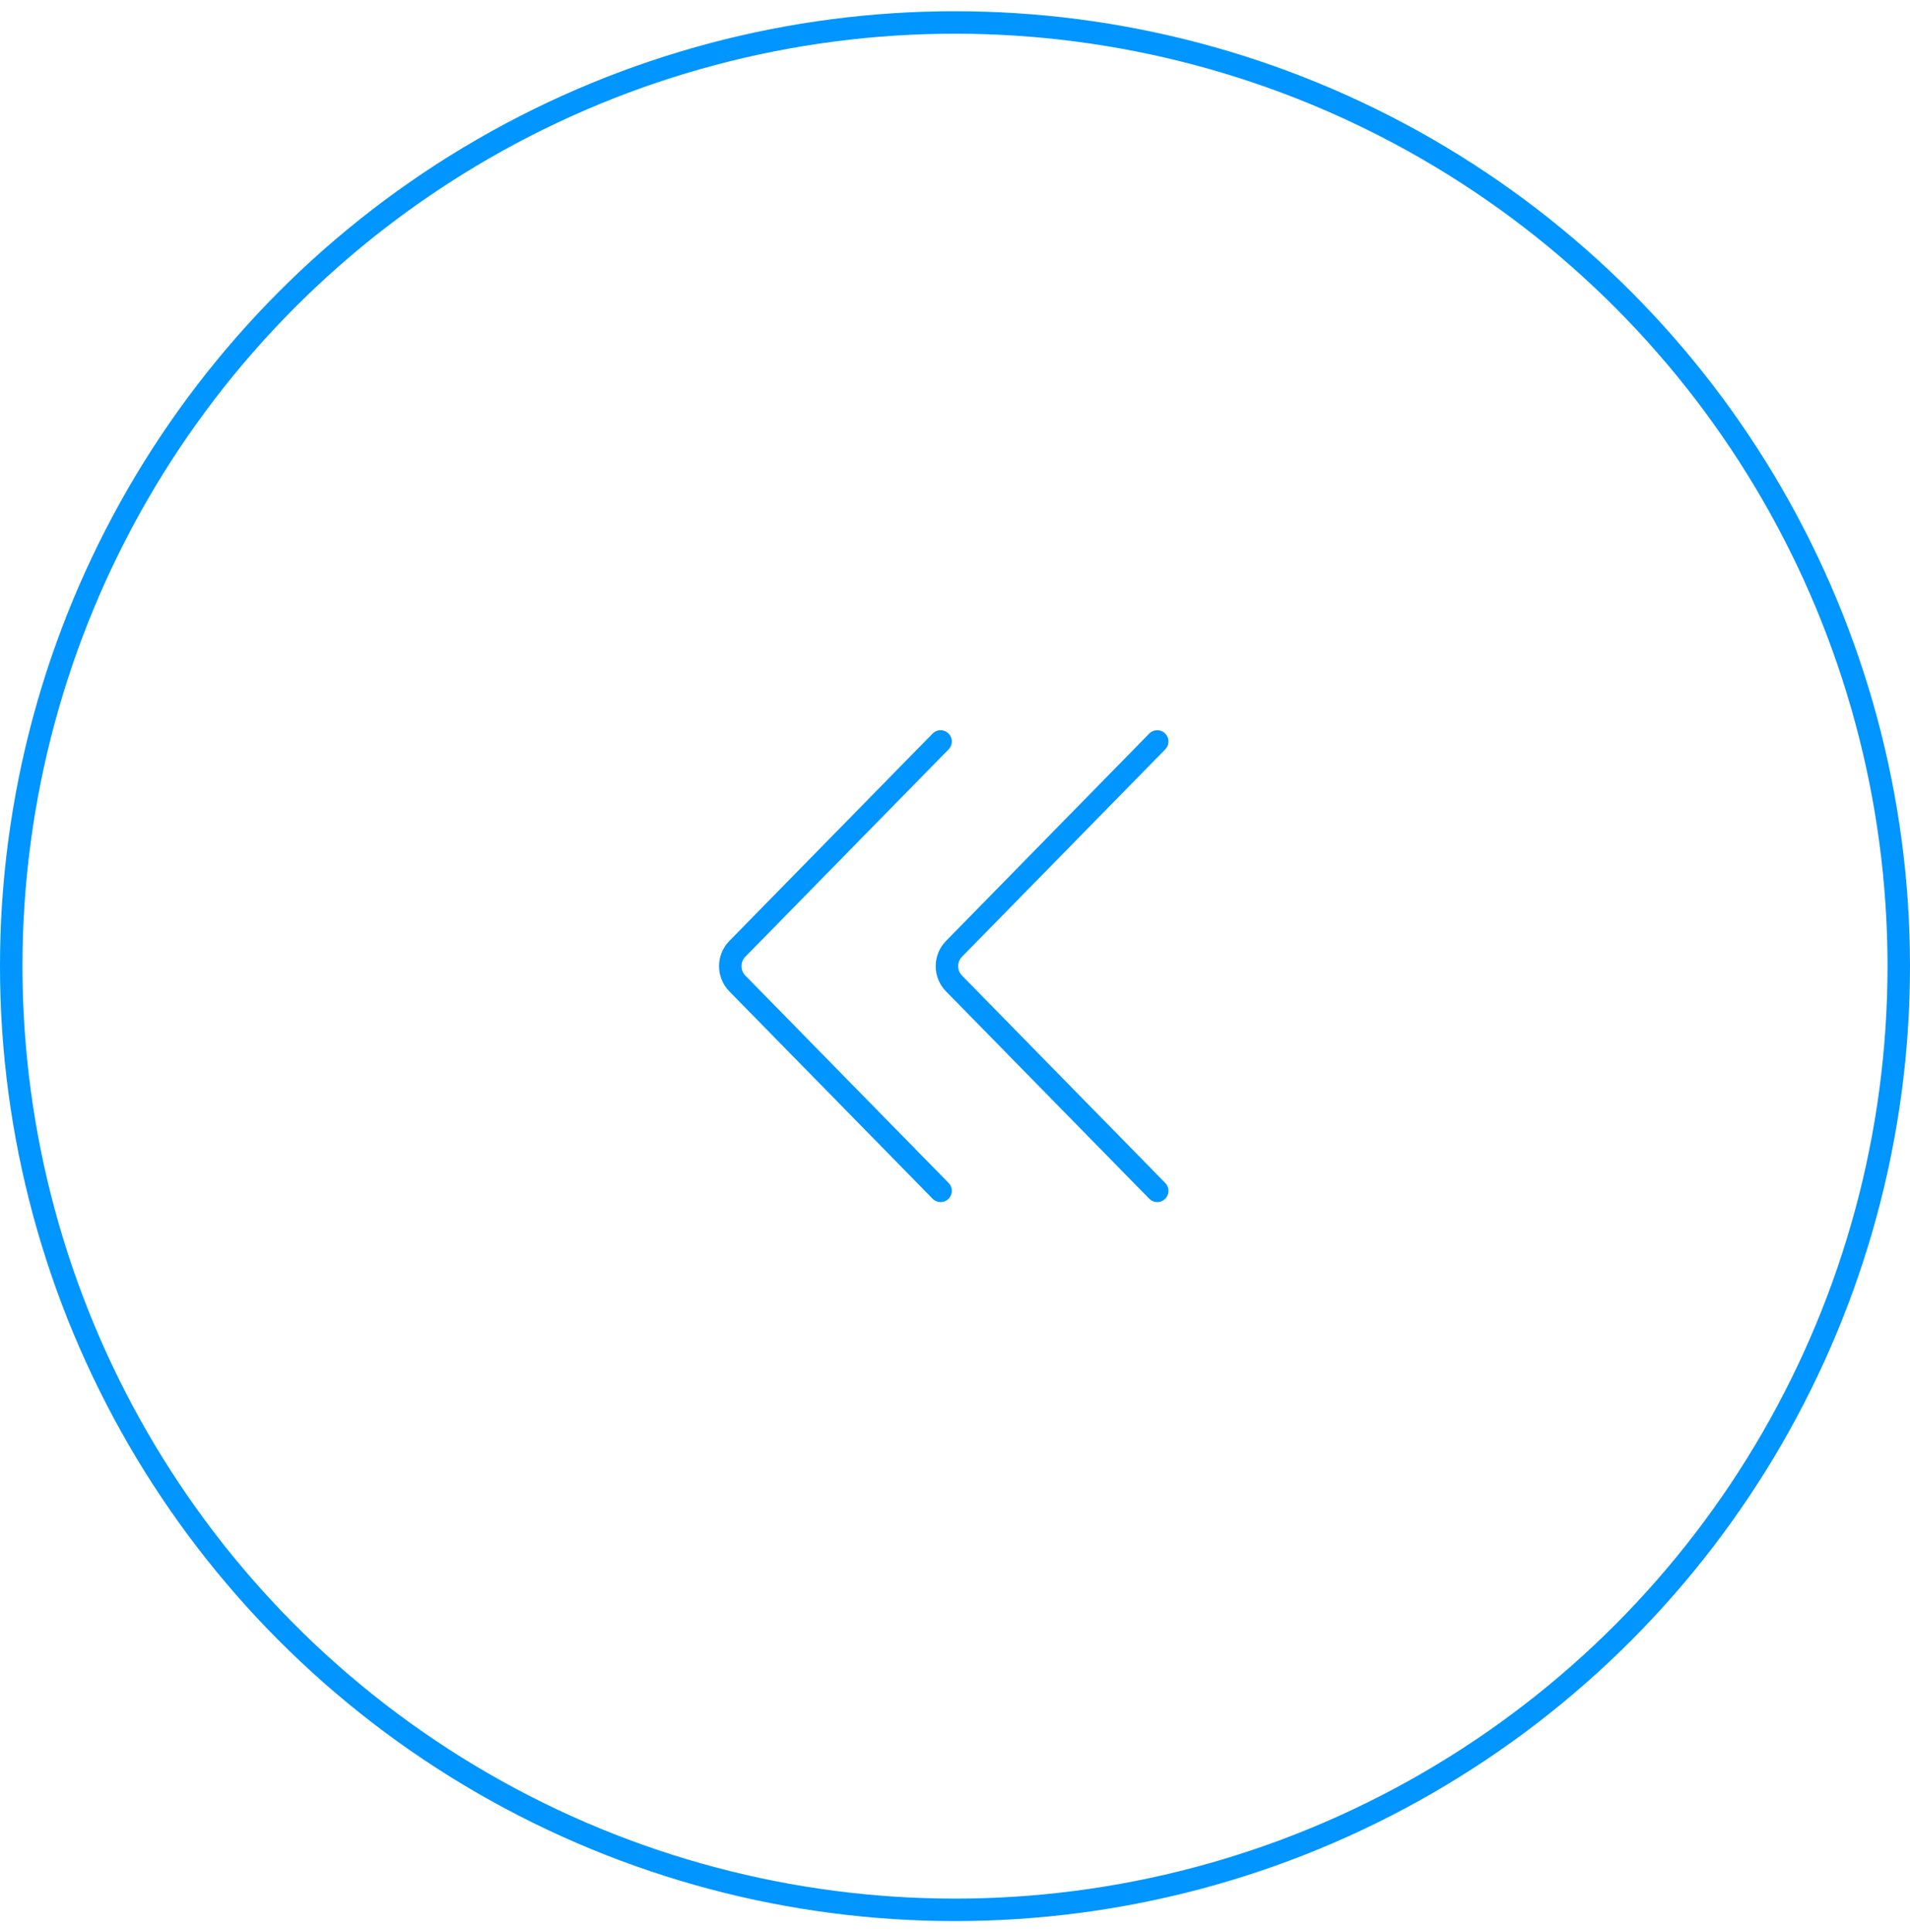 <svg width="85" height="86" viewBox="0 0 85 86" fill="none" xmlns="http://www.w3.org/2000/svg">
<circle cx="42.5" cy="43" r="42" stroke="#0095FF"/>
<path d="M41.859 33L32.812 42.231C32.612 42.435 32.5 42.712 32.5 43C32.5 43.288 32.612 43.565 32.812 43.769L41.859 53M51.5 33L42.454 42.231C42.254 42.435 42.141 42.712 42.141 43C42.141 43.288 42.254 43.565 42.454 43.769L51.5 53" stroke="#0095FF" stroke-linecap="round" stroke-linejoin="round"/>
</svg>
